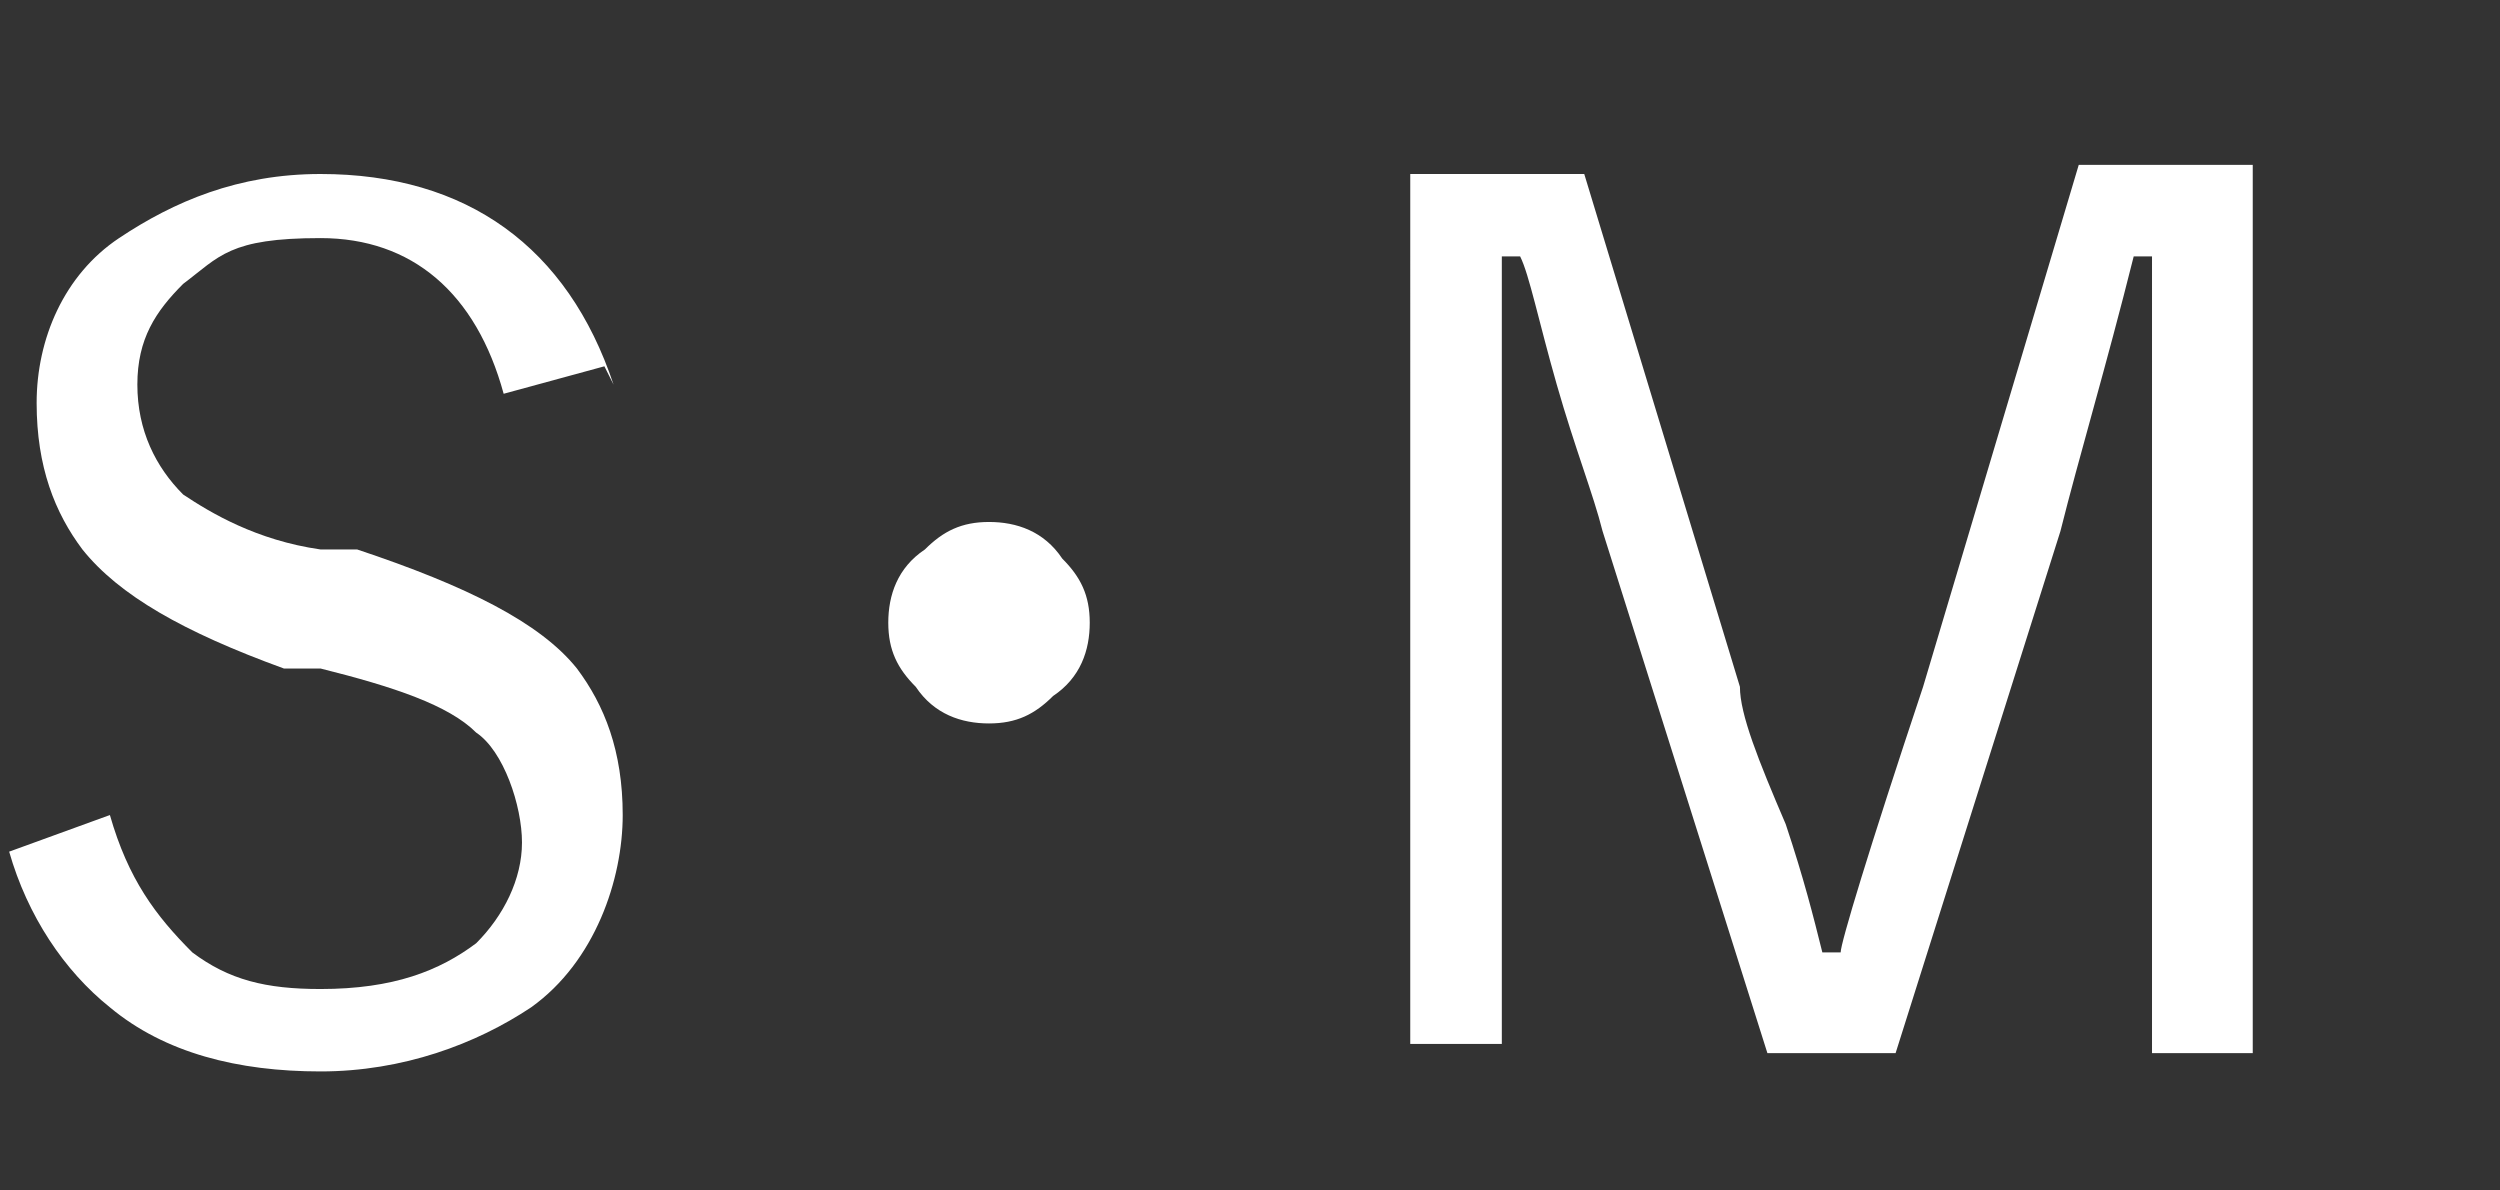 <?xml version="1.0" encoding="UTF-8"?>
<svg id="_レイヤー_2" data-name="レイヤー_2" xmlns="http://www.w3.org/2000/svg" version="1.1" viewBox="0 0 27.3 13">
  <rect x="0" y="0" width="27.3" height="13" fill="#333333" stroke="none"/>
  <!-- Generator: Adobe Illustrator 29.5.1, SVG Export Plug-In . SVG Version: 2.1.0 Build 141)  -->
  <defs>
    <style>
      .st0 {
        fill: #fff;
      }
    </style>
  </defs>
  <path class="st0" d="M6.6,4l-1.1.3c-.3-1.1-1-1.7-2-1.7s-1.1.2-1.5.5c-.3.3-.5.6-.5,1.1s.2.9.5,1.2c.3.2.8.5,1.5.6h.4c1.2.4,2,.8,2.4,1.3.3.4.5.9.5,1.6s-.3,1.6-1,2.1c-.6.4-1.4.7-2.3.7s-1.7-.2-2.3-.7c-.5-.4-.9-1-1.1-1.7l1.1-.4c.2.7.5,1.1.9,1.5.4.3.8.4,1.4.4.8,0,1.3-.2,1.7-.5.3-.3.5-.7.5-1.1s-.2-1-.5-1.2c-.3-.3-.9-.5-1.7-.7h-.4c-1.1-.4-1.8-.8-2.2-1.3-.3-.4-.5-.9-.5-1.6s.3-1.4.9-1.8c.6-.4,1.3-.7,2.2-.7,1.6,0,2.7.8,3.2,2.3Z"/>
  <path class="st0" d="M10.8,5.7c.3,0,.6.1.8.4.2.2.3.4.3.7s-.1.6-.4.8c-.2.2-.4.3-.7.3s-.6-.1-.8-.4c-.2-.2-.3-.4-.3-.7s.1-.6.4-.8c.2-.2.4-.3.7-.3Z"/>
  <path class="st0" d="M24.6,1.9v9.6h-1.1V2.8s-.2,0-.2,0c-.3,1.2-.6,2.2-.8,3l-1.8,5.7h-1.4l-1.8-5.7c-.1-.4-.3-.9-.5-1.6-.2-.7-.3-1.2-.4-1.4h-.2c0,.1,0,.3,0,.4v2.6s0,5.6,0,5.6h-1V1.9h1.9l1.7,5.6c0,.3.2.8.5,1.5.2.6.3,1,.4,1.4h.2c0-.1.3-1.1.9-2.9l1.7-5.7h1.9Z"/>
</svg>
